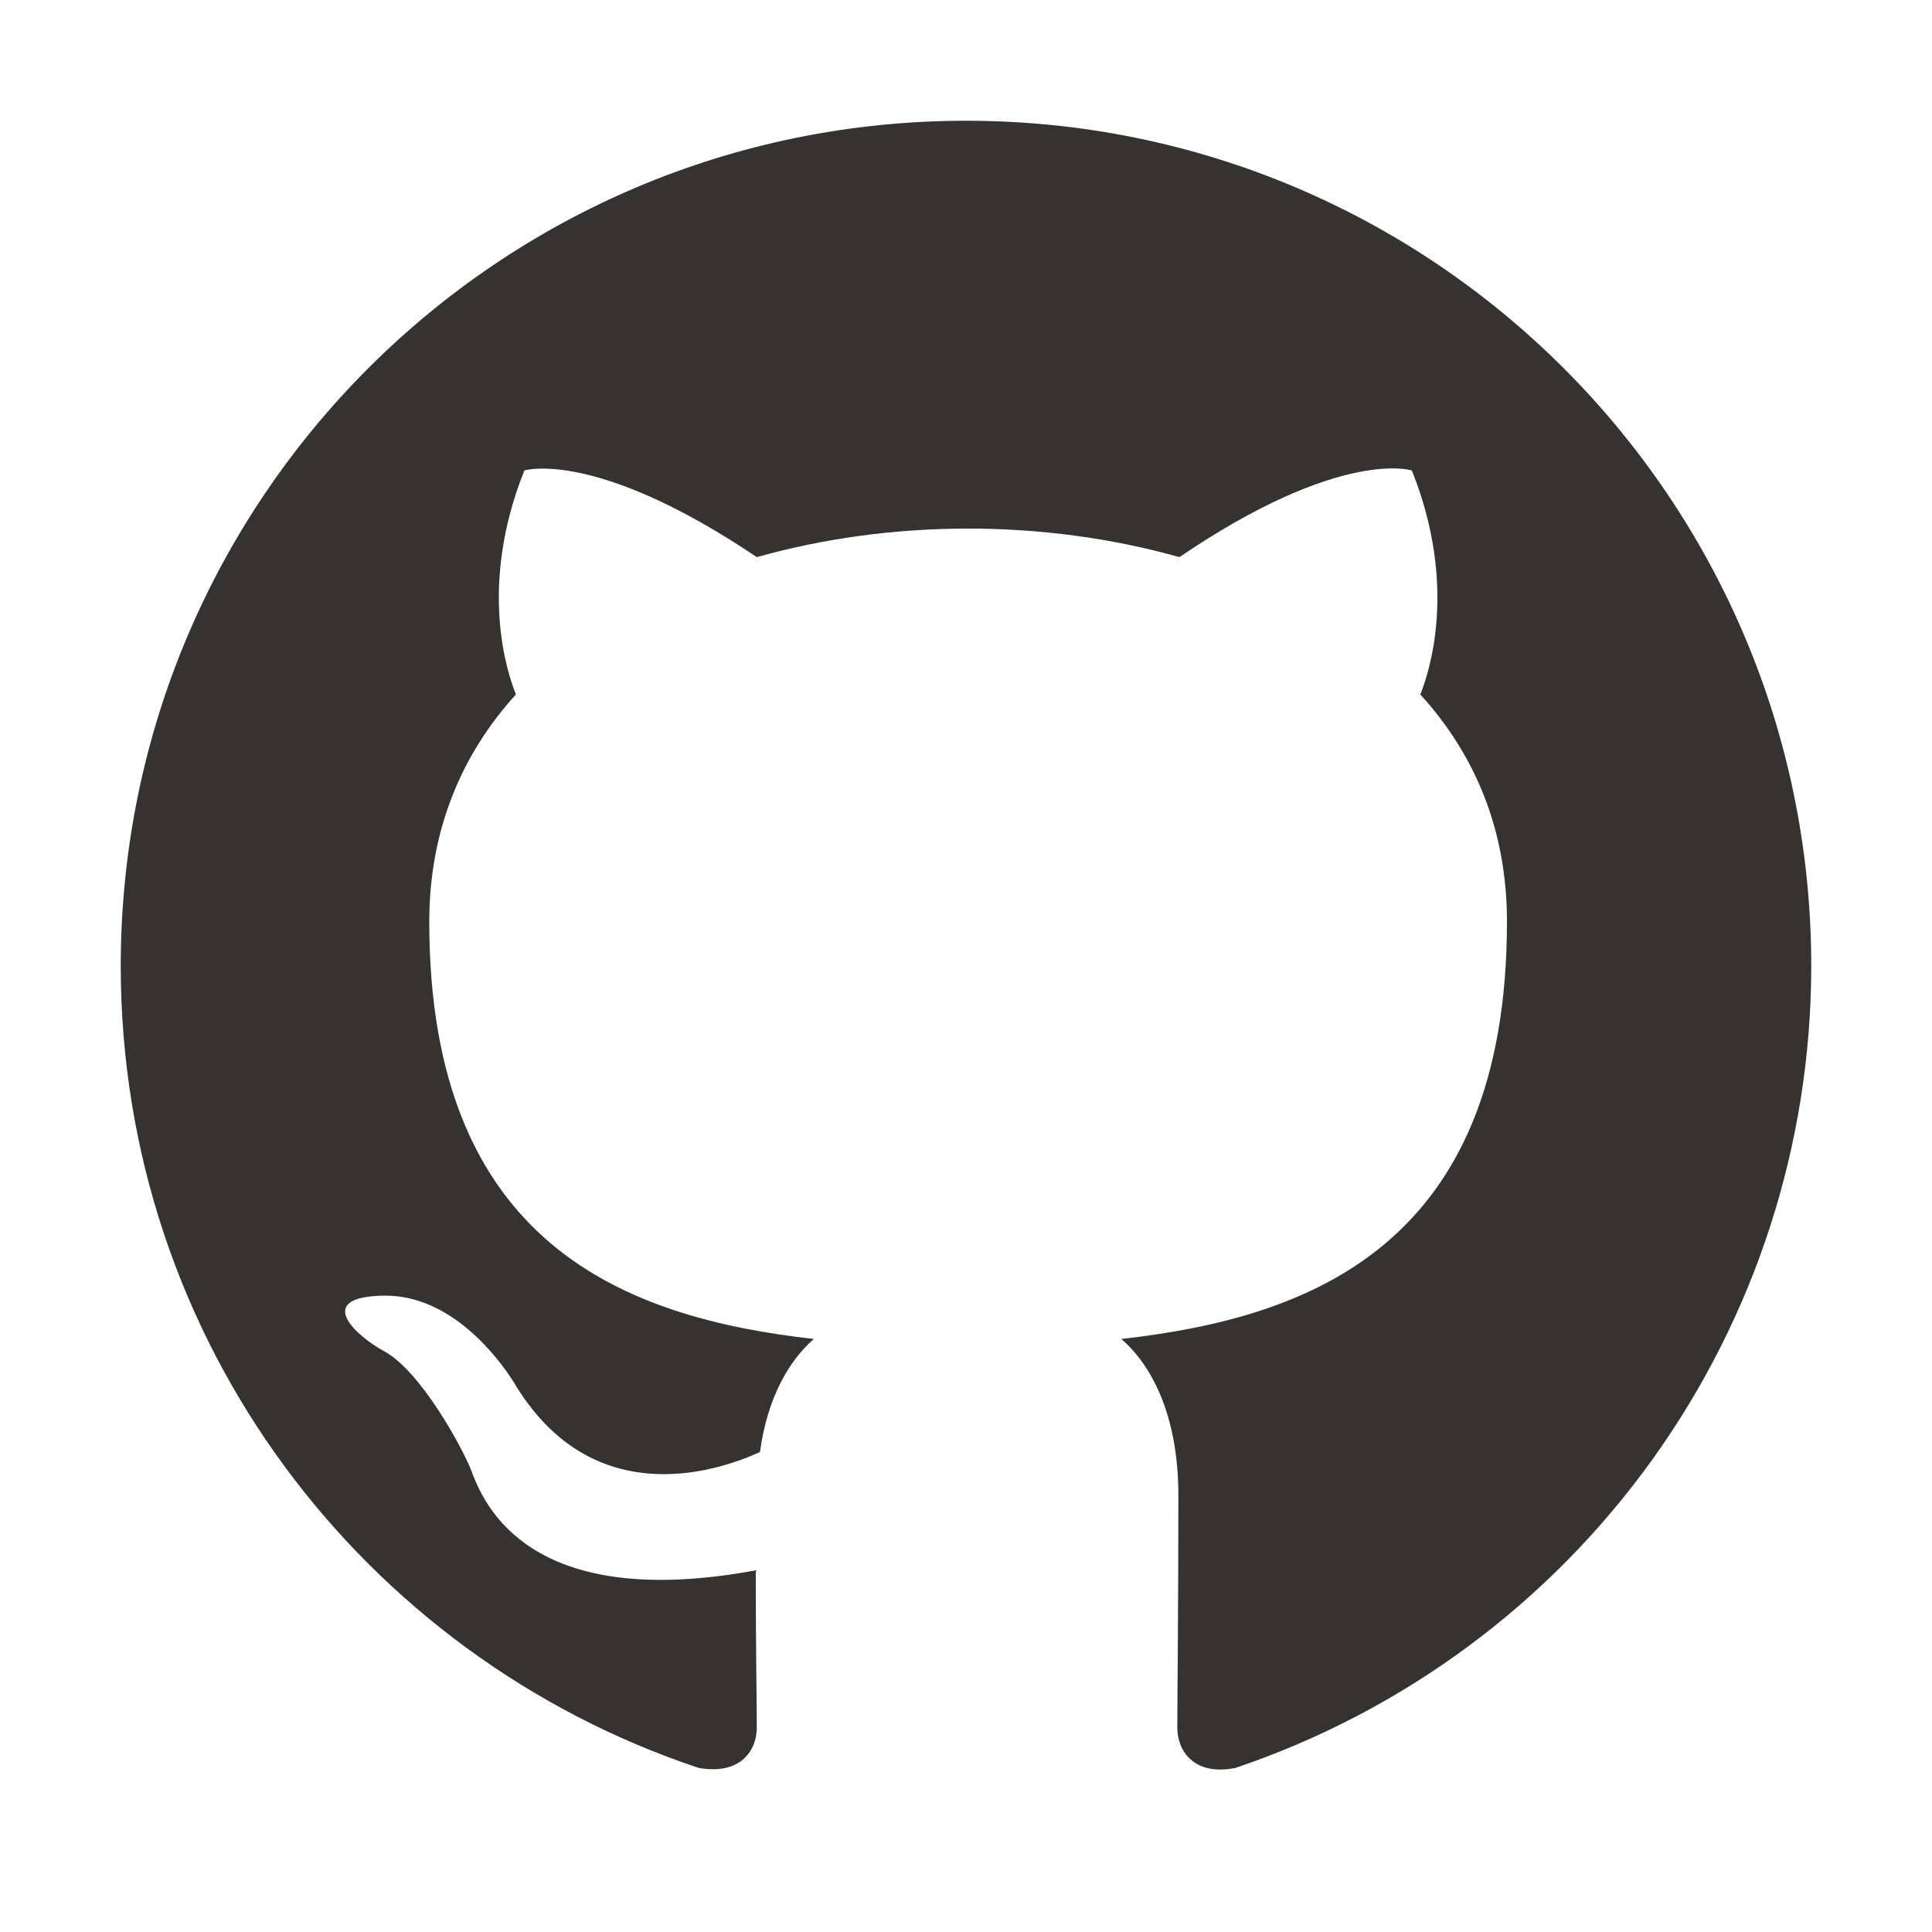 <svg width="80" height="80" viewBox="0 0 80 80" fill="none" xmlns="http://www.w3.org/2000/svg">
<path d="M40 5C20.663 5 5 20.663 5 40C5 55.487 15.019 68.569 28.931 73.206C30.681 73.513 31.337 72.463 31.337 71.544C31.337 70.713 31.294 67.956 31.294 65.025C22.5 66.644 20.225 62.881 19.525 60.913C19.131 59.906 17.425 56.8 15.938 55.969C14.713 55.312 12.963 53.694 15.894 53.65C18.65 53.606 20.619 56.188 21.275 57.237C24.425 62.531 29.456 61.044 31.469 60.125C31.775 57.85 32.694 56.319 33.7 55.444C25.913 54.569 17.775 51.55 17.775 38.163C17.775 34.356 19.131 31.206 21.363 28.756C21.012 27.881 19.788 24.294 21.712 19.481C21.712 19.481 24.644 18.562 31.337 23.069C34.138 22.281 37.112 21.887 40.087 21.887C43.062 21.887 46.038 22.281 48.837 23.069C55.531 18.519 58.462 19.481 58.462 19.481C60.388 24.294 59.163 27.881 58.812 28.756C61.044 31.206 62.4 34.312 62.4 38.163C62.4 51.594 54.219 54.569 46.431 55.444C47.7 56.538 48.794 58.638 48.794 61.919C48.794 66.6 48.75 70.362 48.75 71.544C48.75 72.463 49.406 73.556 51.156 73.206C58.105 70.861 64.142 66.395 68.419 60.438C72.697 54.481 74.998 47.334 75 40C75 20.663 59.337 5 40 5Z" fill="#343332"/>
</svg>
